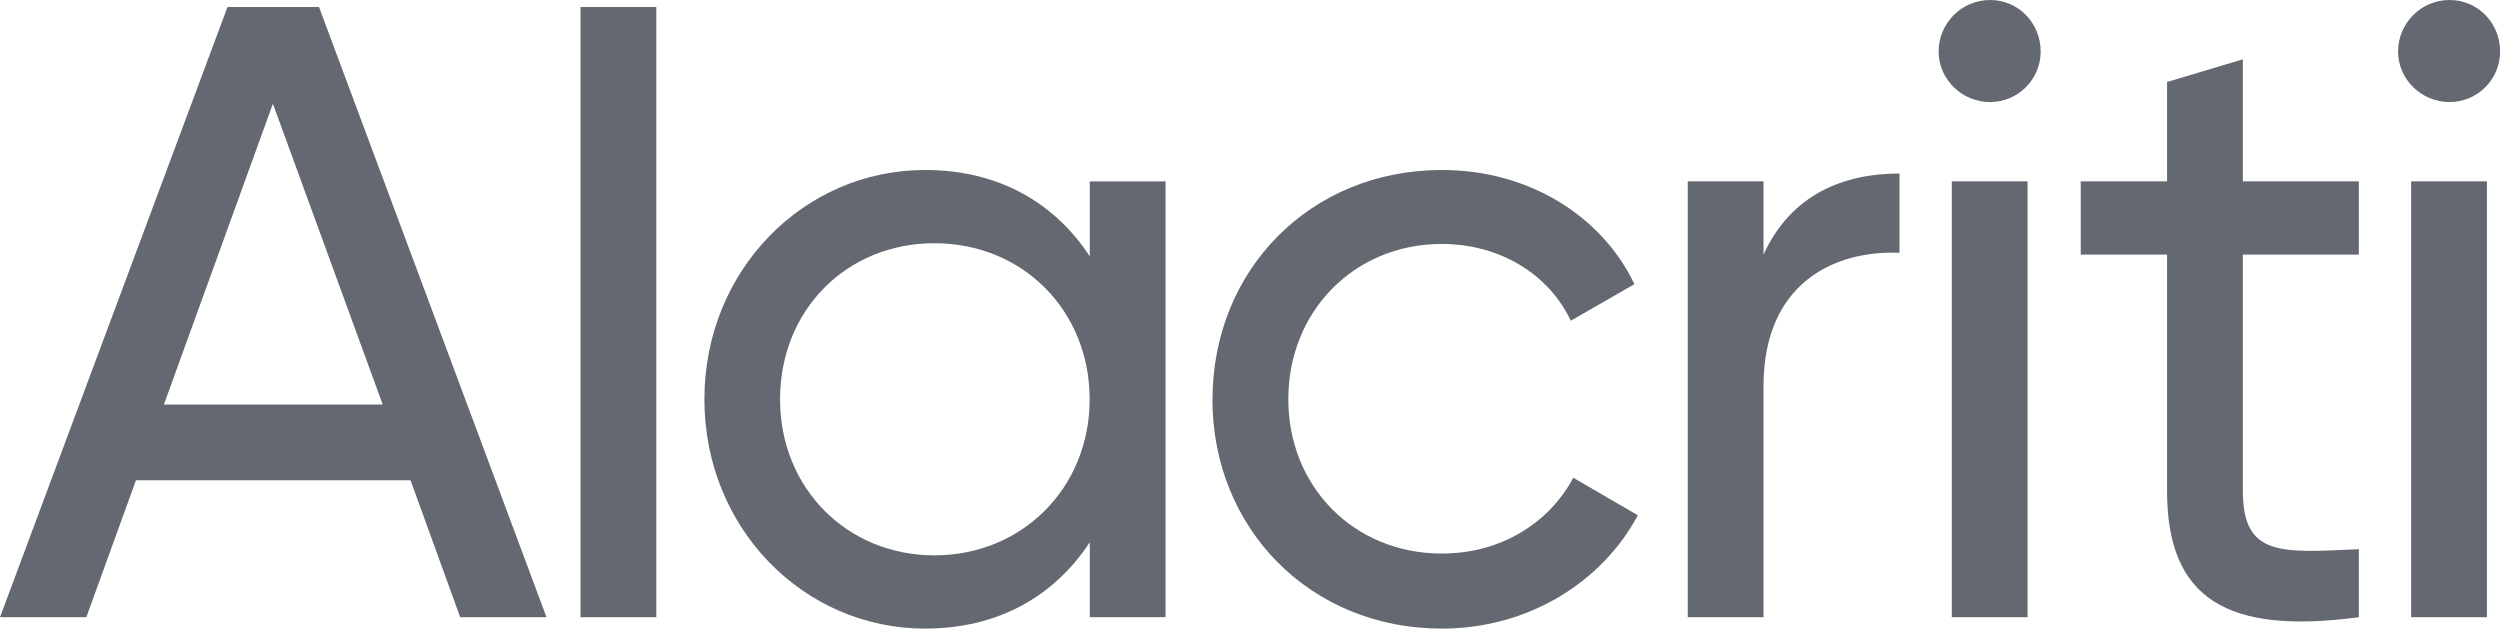 <?xml version="1.0" encoding="UTF-8"?>
<svg id="Layer_1" xmlns="http://www.w3.org/2000/svg" viewBox="0 0 206.49 51.92">
  <defs>
    <style>
      .cls-1 {
        fill: #646971;
      }
    </style>
  </defs>
  <path class="cls-1" d="M33.92,39.67H11.23l-4.1,11.31H0L18.79.58h7.56l18.79,50.4h-7.13l-4.1-11.31ZM31.61,33.41l-9.07-24.84-9,24.84h18.07Z"/>
  <path class="cls-1" d="M47.95.58h6.26v50.4h-6.26V.58Z"/>
  <path class="cls-1" d="M96.27,14.98v36h-6.26v-6.19c-2.88,4.39-7.49,7.13-13.61,7.13-10.01,0-18.22-8.28-18.22-18.94s8.21-18.94,18.22-18.94c6.12,0,10.73,2.74,13.61,7.13v-6.19h6.26ZM90,32.98c0-7.34-5.54-12.89-12.82-12.89s-12.75,5.54-12.75,12.89,5.54,12.89,12.75,12.89,12.82-5.54,12.82-12.89Z"/>
  <path class="cls-1" d="M100.15,32.98c0-10.66,8.06-18.94,18.94-18.94,7.13,0,13.18,3.74,15.91,9.43l-5.26,3.02c-1.8-3.82-5.83-6.34-10.66-6.34-7.2,0-12.67,5.54-12.67,12.82s5.47,12.75,12.67,12.75c4.9,0,8.86-2.52,10.87-6.26l5.33,3.1c-3.02,5.62-9.15,9.36-16.2,9.36-10.87,0-18.94-8.28-18.94-18.94Z"/>
  <path class="cls-1" d="M156.89,14.33v6.55c-5.4-.22-11.23,2.52-11.23,11.02v19.08h-6.26V14.98h6.26v6.05c2.3-5.04,6.7-6.7,11.23-6.7Z"/>
  <path class="cls-1" d="M160.12,4.25c0-2.3,1.87-4.25,4.25-4.25s4.18,1.94,4.18,4.25-1.87,4.18-4.18,4.18-4.25-1.87-4.25-4.18ZM161.21,14.98h6.26v36h-6.26V14.98Z"/>
  <path class="cls-1" d="M185.25,21.03v19.51c0,5.47,3.17,5.11,9.58,4.82v5.62c-10.8,1.44-15.84-1.44-15.84-10.44v-19.51h-7.13v-6.05h7.13V6.77l6.26-1.87v10.08h9.58v6.05h-9.58Z"/>
  <path class="cls-1" d="M198.07,4.25c0-2.3,1.87-4.25,4.25-4.25s4.18,1.94,4.18,4.25-1.87,4.18-4.18,4.18-4.25-1.87-4.25-4.18ZM199.15,14.98h6.26v36h-6.26V14.98Z"/>
</svg>